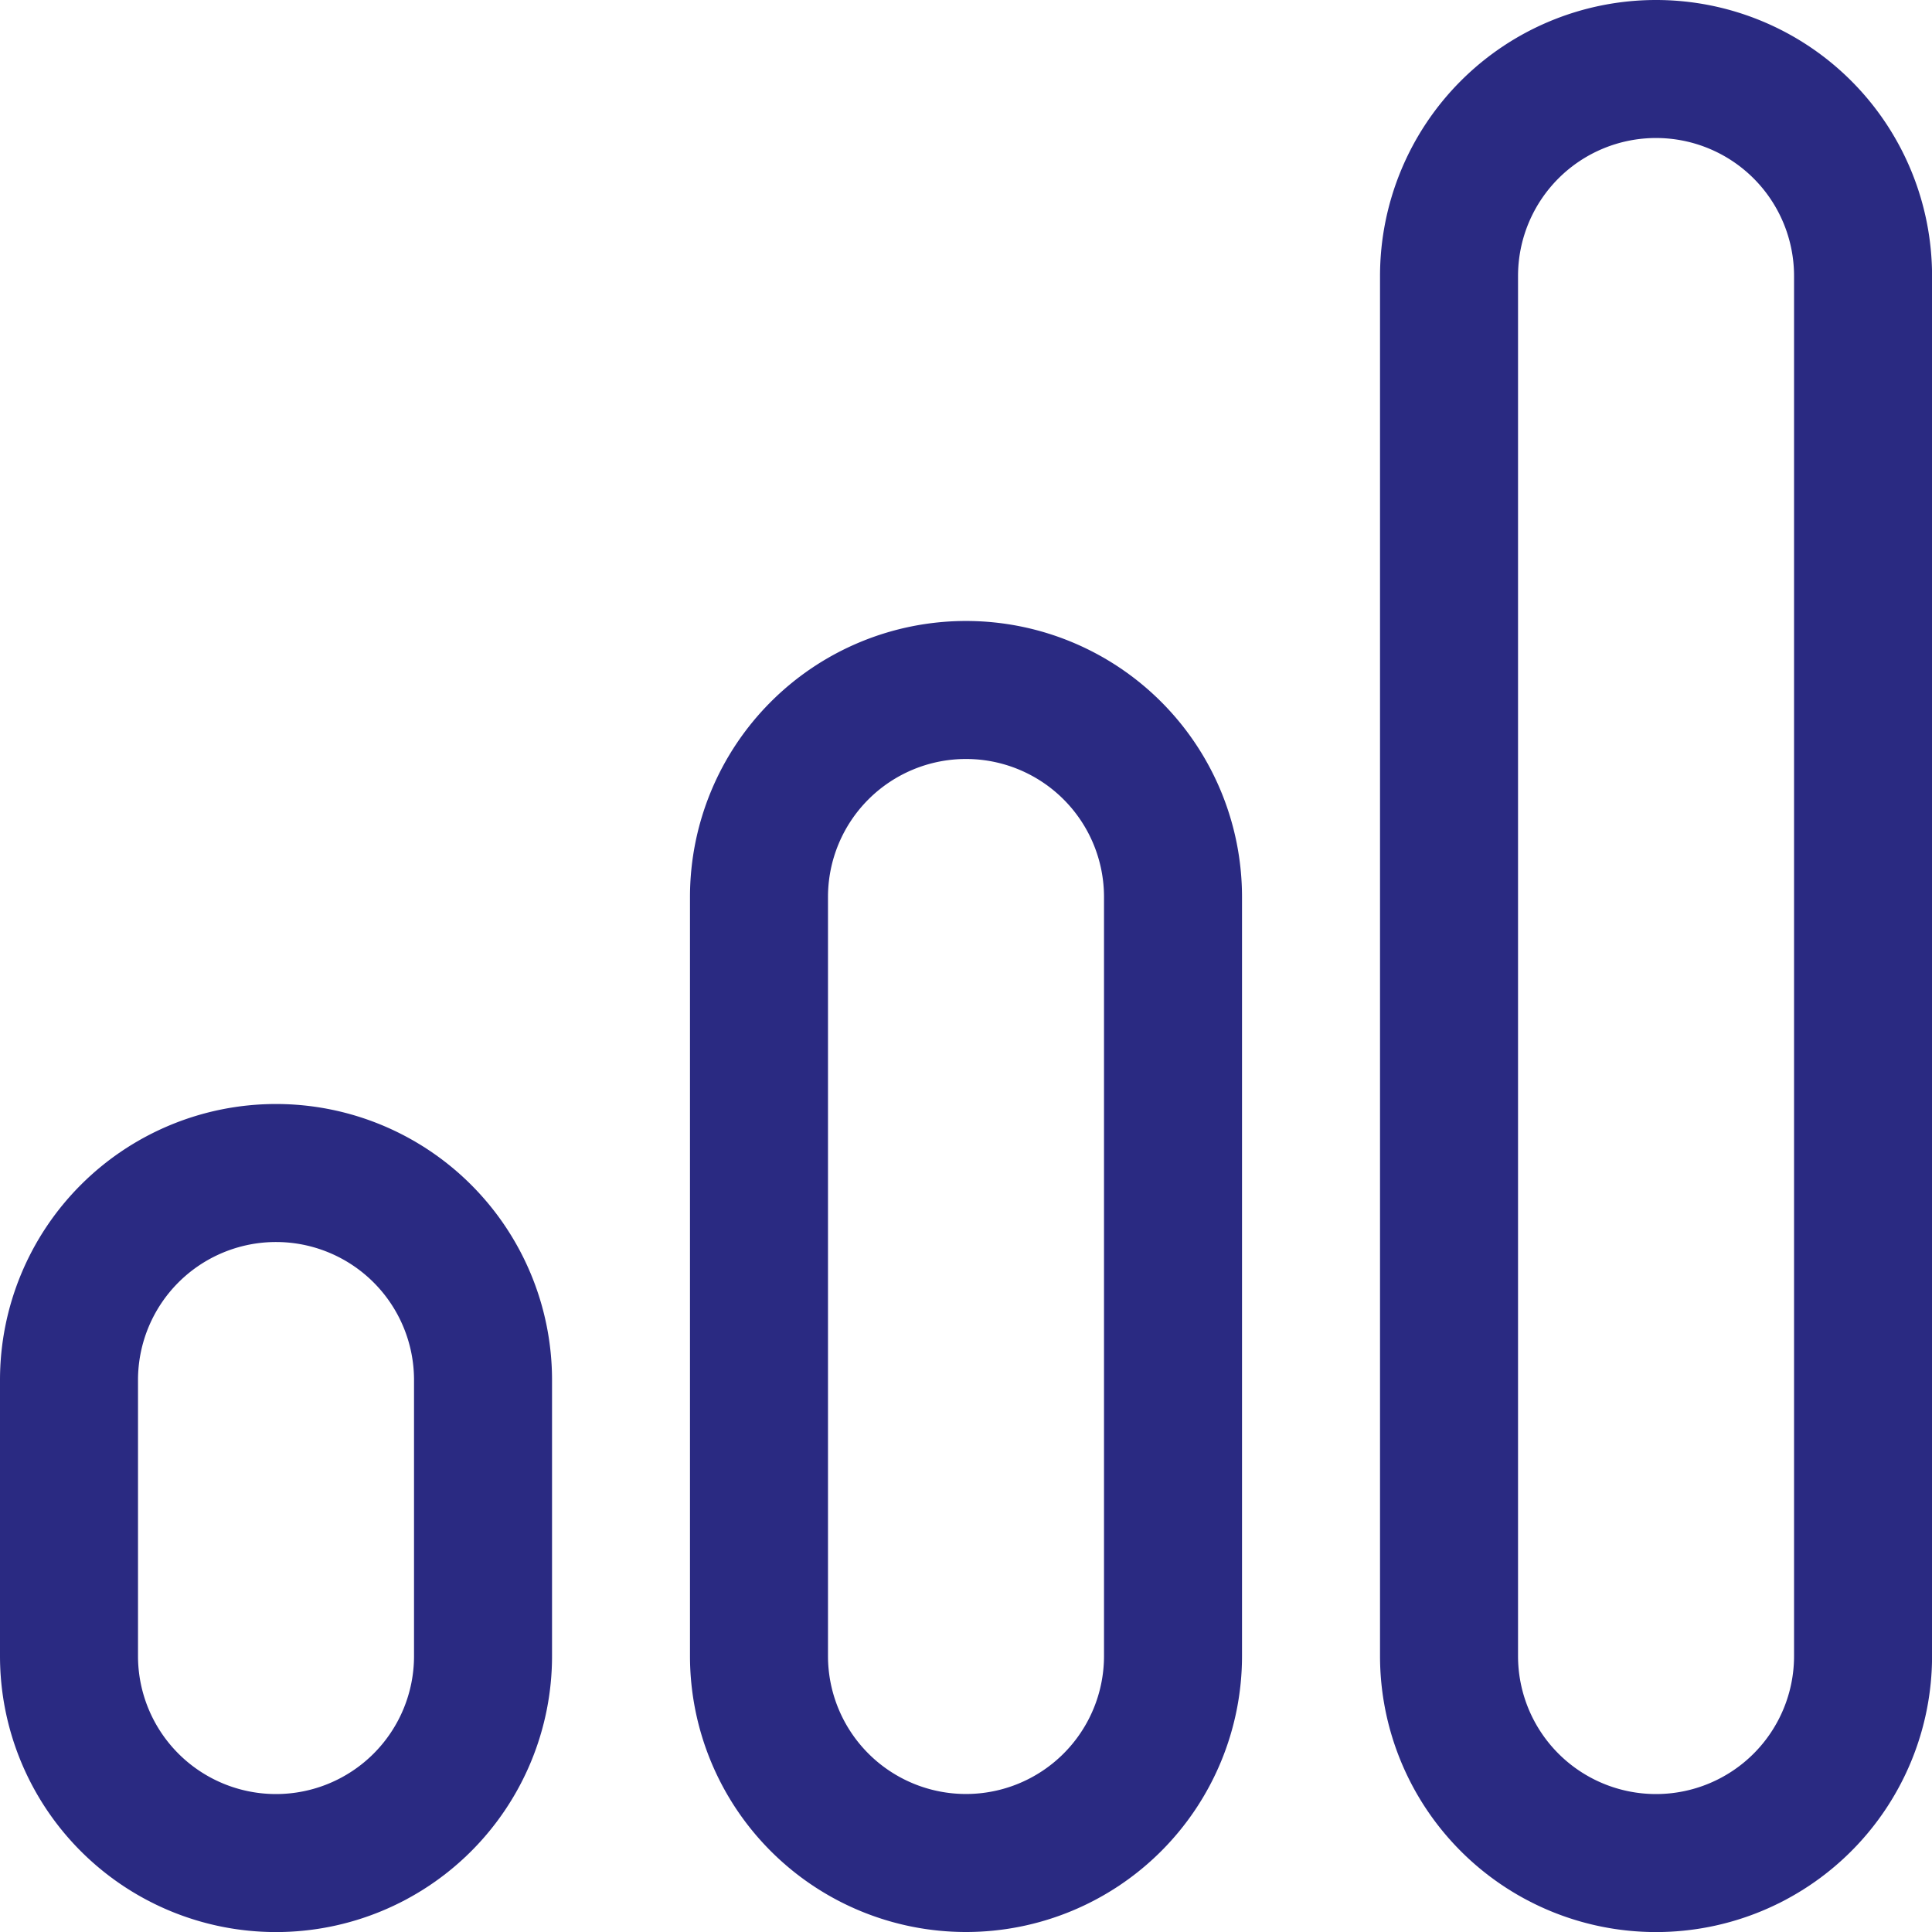 <?xml version="1.0" encoding="UTF-8"?>
<svg xmlns="http://www.w3.org/2000/svg" width="32.002" height="32.002" viewBox="0 0 32.002 32.002">
  <g transform="translate(-2 -2)">
    <path d="M6.572,18A4.572,4.572,0,0,0,2,22.572v4.572a4.572,4.572,0,1,0,9.144,0V22.572A4.572,4.572,0,0,0,6.572,18Zm2.286,9.144a2.286,2.286,0,0,1-4.572,0V22.572a2.286,2.286,0,1,1,4.572,0Z" transform="translate(0 2.287)" fill="#2a2a82"></path>
    <path d="M16.572,11A4.572,4.572,0,0,0,12,15.572V28.144a4.572,4.572,0,0,0,9.144,0V15.572A4.572,4.572,0,0,0,16.572,11Zm2.286,17.144a2.286,2.286,0,0,1-4.572,0V15.572a2.286,2.286,0,0,1,4.572,0Z" transform="translate(1.429 1.286)" fill="#2a2a82"></path>
    <path d="M26.572,2A4.572,4.572,0,0,0,22,6.572V29.431a4.572,4.572,0,0,0,9.144,0V6.572A4.572,4.572,0,0,0,26.572,2Zm2.286,27.431a2.286,2.286,0,0,1-4.572,0V6.572a2.286,2.286,0,1,1,4.572,0Z" transform="translate(2.859)" fill="#2a2a82"></path>
  </g>
</svg>
